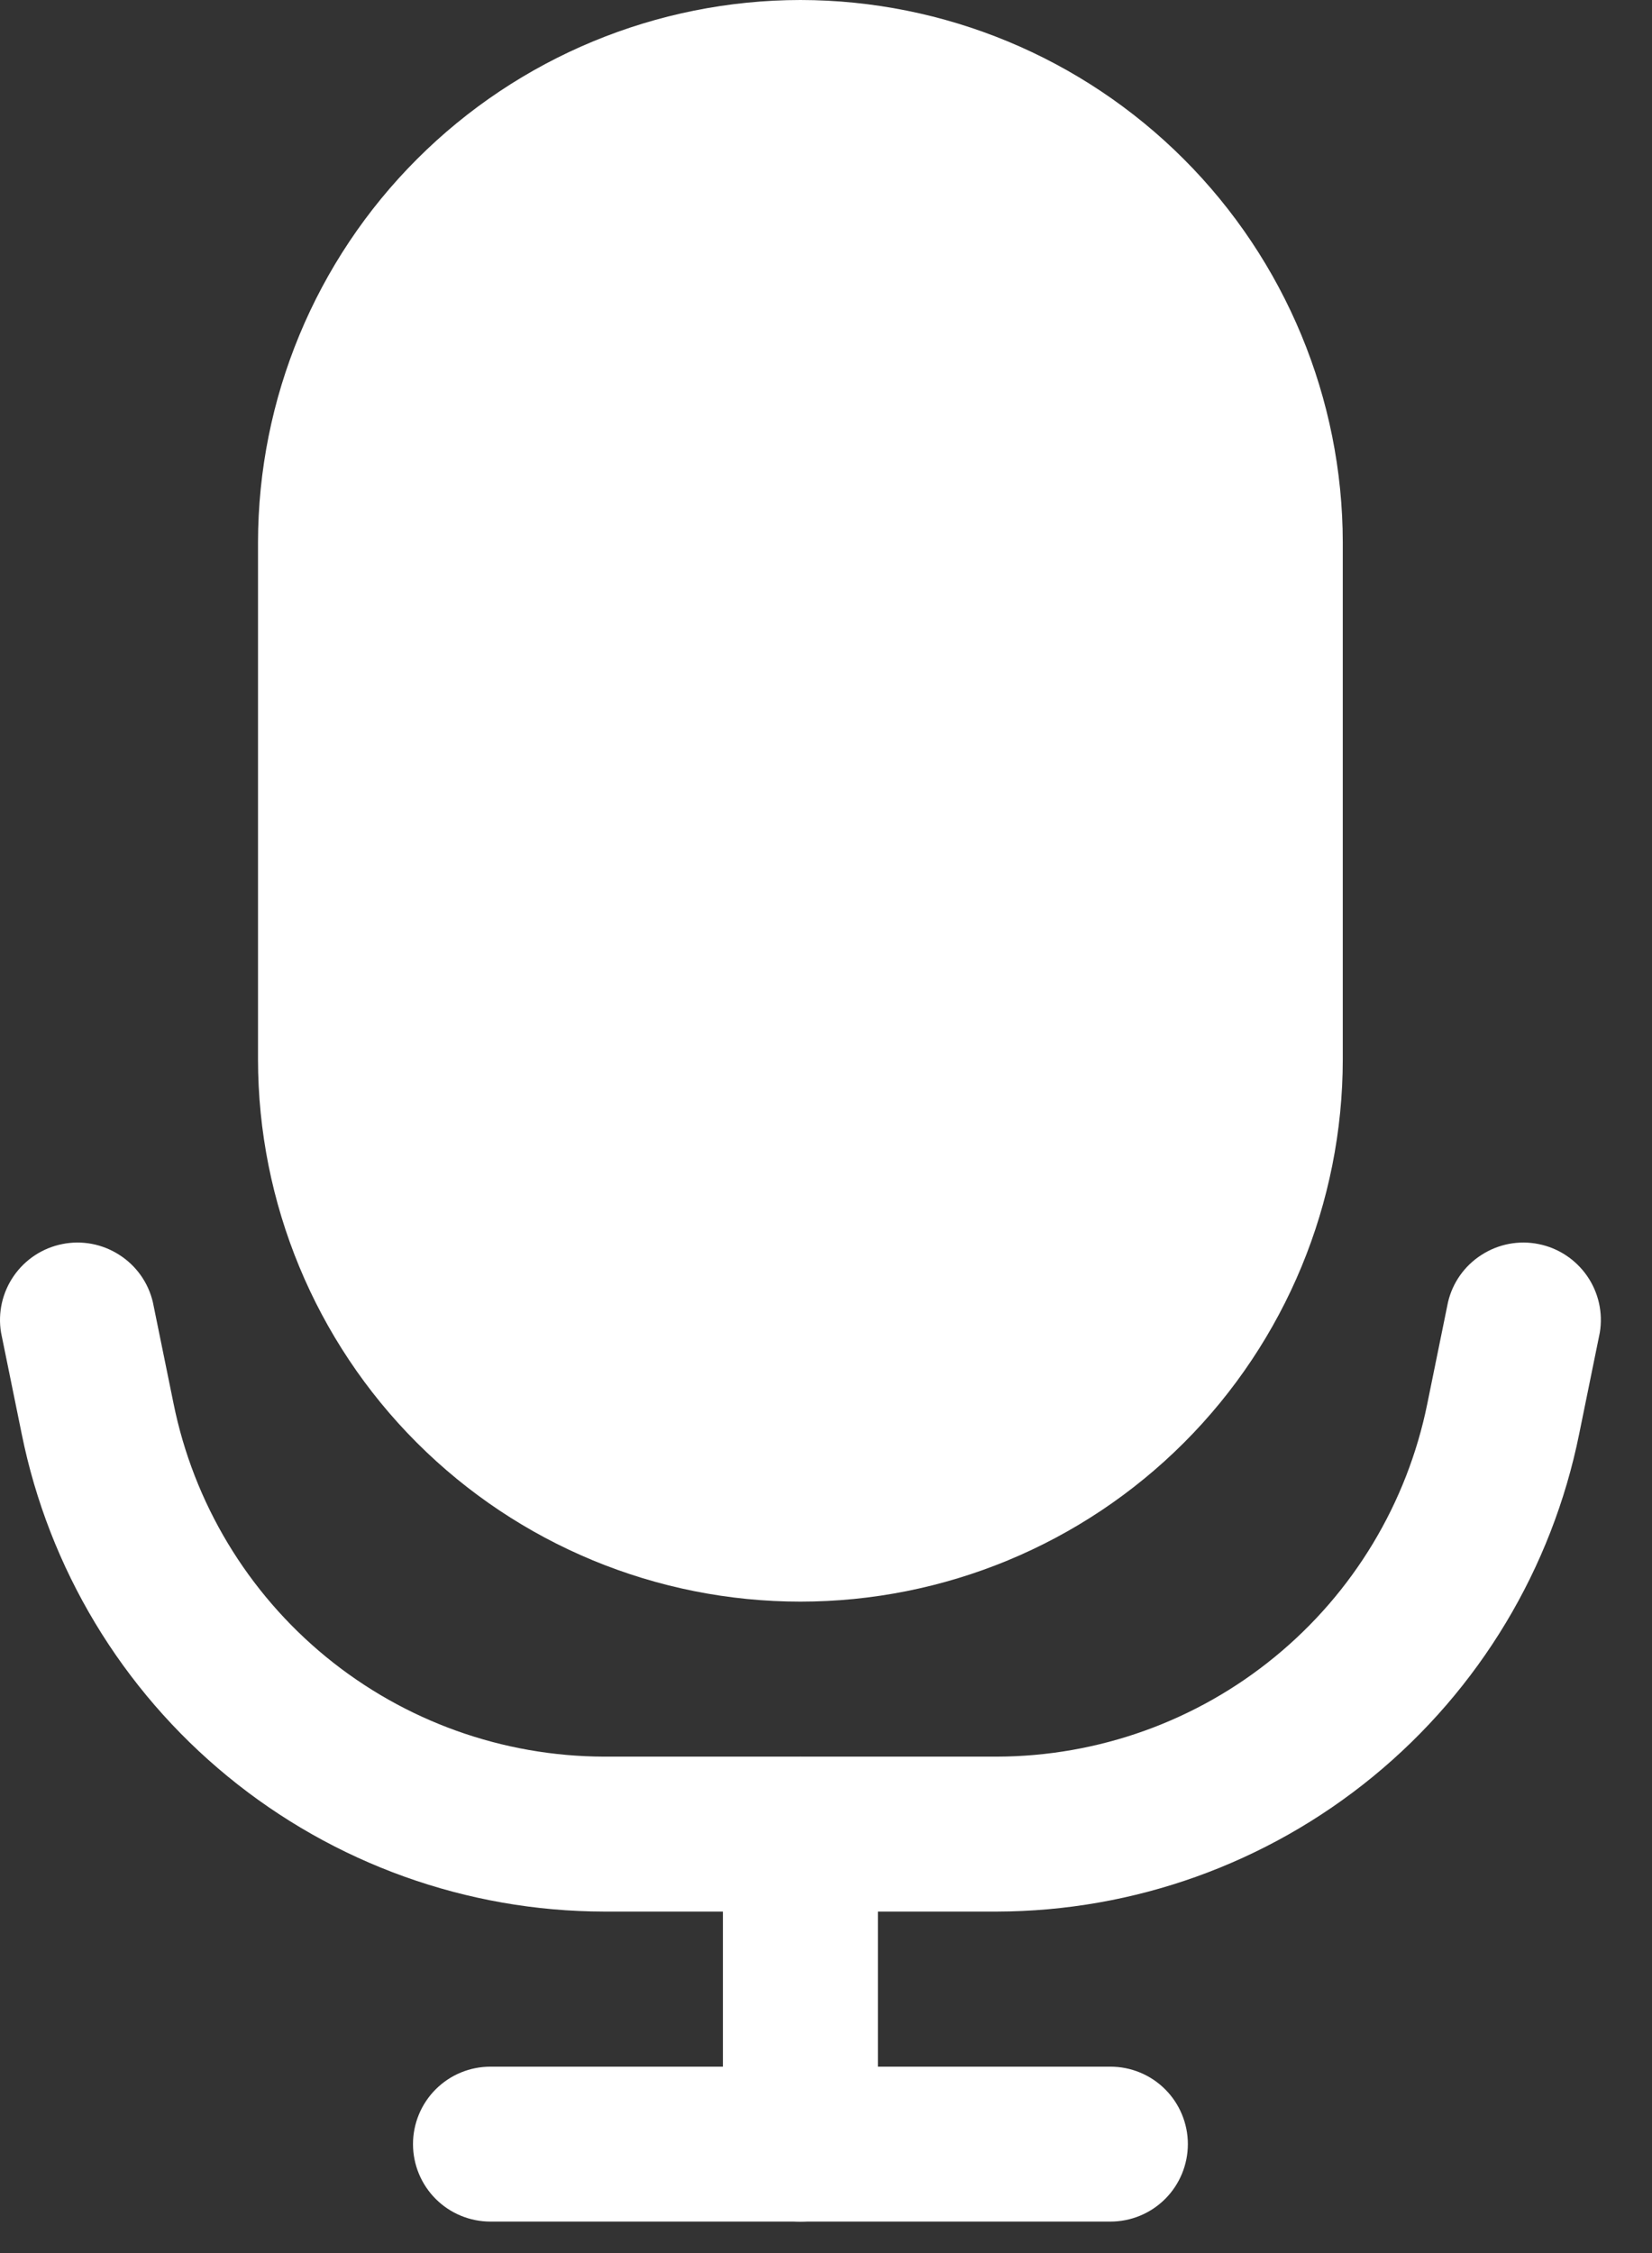 <svg width="22" height="30" viewBox="0 0 22 30" fill="none" xmlns="http://www.w3.org/2000/svg">
<rect x="0" y="0" width="22" height="30" fill="#333333" stroke="none"/>
<path d="M14.787 29.581H6.532C6.258 29.581 5.996 29.473 5.802 29.279C5.609 29.086 5.5 28.823 5.5 28.549C5.5 28.276 5.609 28.013 5.802 27.82C5.996 27.626 6.258 27.518 6.532 27.518H14.787C15.061 27.518 15.323 27.626 15.517 27.82C15.71 28.013 15.819 28.276 15.819 28.549C15.819 28.823 15.71 29.086 15.517 29.279C15.323 29.473 15.061 29.581 14.787 29.581Z" fill="white"/>
<path d="M10.659 29.581C10.385 29.581 10.123 29.473 9.929 29.279C9.736 29.085 9.627 28.823 9.627 28.549V24.422C9.627 24.148 9.736 23.886 9.929 23.692C10.123 23.498 10.385 23.39 10.659 23.39C10.932 23.39 11.195 23.498 11.389 23.692C11.582 23.886 11.691 24.148 11.691 24.422V28.549C11.691 28.823 11.582 29.085 11.389 29.279C11.195 29.473 10.932 29.581 10.659 29.581ZM10.659 0C8.744 0.002 6.908 0.764 5.554 2.118C4.199 3.472 3.438 5.308 3.436 7.223V14.103C3.436 16.018 4.197 17.856 5.551 19.21C6.906 20.565 8.743 21.326 10.659 21.326C12.575 21.326 14.412 20.565 15.767 19.21C17.121 17.856 17.882 16.018 17.882 14.103V7.223C17.88 5.308 17.118 3.472 15.764 2.118C14.41 0.764 12.574 0.002 10.659 0Z" fill="white"/>
<path d="M13.274 25.453H8.046C6.218 25.45 4.447 24.814 3.034 23.655C1.62 22.496 0.651 20.884 0.289 19.093L0.014 17.744C-0.03 17.48 0.031 17.21 0.183 16.99C0.335 16.77 0.567 16.617 0.83 16.565C1.092 16.512 1.364 16.564 1.589 16.709C1.815 16.853 1.975 17.079 2.036 17.34L2.311 18.688C2.579 20.013 3.296 21.204 4.341 22.061C5.386 22.918 6.695 23.387 8.046 23.39H13.274C14.625 23.387 15.934 22.918 16.978 22.061C18.023 21.205 18.74 20.014 19.008 18.689L19.283 17.34C19.344 17.079 19.504 16.853 19.73 16.709C19.955 16.564 20.227 16.512 20.489 16.565C20.752 16.617 20.983 16.77 21.136 16.99C21.288 17.21 21.349 17.48 21.305 17.744L21.03 19.094C20.668 20.885 19.698 22.497 18.285 23.655C16.872 24.814 15.102 25.449 13.274 25.453Z" fill="white"/>
</svg>

